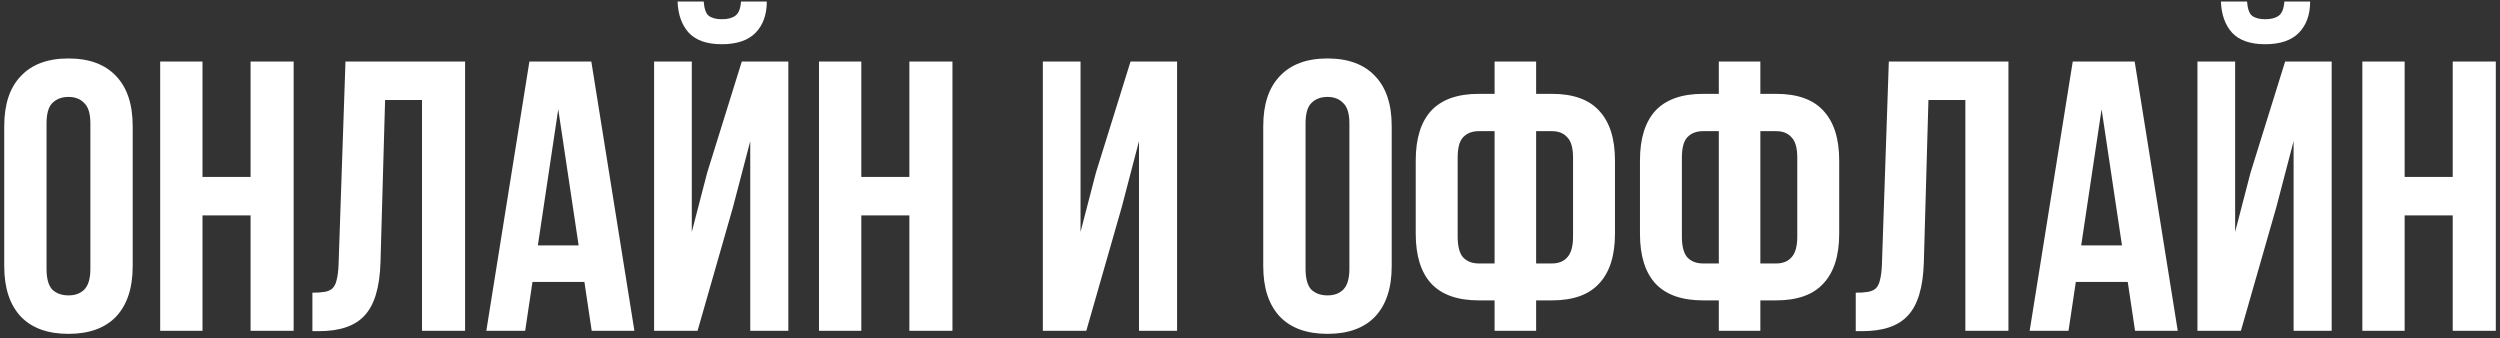 <?xml version="1.0" encoding="UTF-8"?> <svg xmlns="http://www.w3.org/2000/svg" width="325" height="44" viewBox="0 0 325 44" fill="none"><rect x="0" y="0" width="325" height="44" fill="#333333" stroke="none"/><path d="M6.05 34.95C6.05 36.217 6.3 37.117 6.8 37.65C7.333 38.15 8.033 38.4 8.9 38.4C9.767 38.4 10.45 38.15 10.95 37.65C11.483 37.117 11.75 36.217 11.75 34.95V16.05C11.75 14.783 11.483 13.9 10.95 13.4C10.45 12.867 9.767 12.6 8.9 12.6C8.033 12.6 7.333 12.867 6.8 13.4C6.3 13.9 6.05 14.783 6.05 16.05V34.95ZM0.55 16.4C0.55 13.567 1.267 11.4 2.7 9.9C4.133 8.367 6.2 7.6 8.9 7.6C11.6 7.6 13.667 8.367 15.1 9.9C16.533 11.4 17.25 13.567 17.25 16.4V34.6C17.25 37.433 16.533 39.617 15.1 41.15C13.667 42.65 11.6 43.4 8.9 43.4C6.2 43.4 4.133 42.65 2.7 41.15C1.267 39.617 0.55 37.433 0.55 34.6V16.4ZM26.324 43H20.824V8H26.324V23H32.574V8H38.174V43H32.574V28H26.324V43ZM40.612 38.05C41.245 38.05 41.762 38.017 42.162 37.95C42.595 37.883 42.945 37.733 43.212 37.5C43.479 37.233 43.662 36.867 43.762 36.4C43.895 35.9 43.979 35.25 44.012 34.45L44.912 8H60.462V43H54.862V13H50.062L49.462 34.15C49.362 37.35 48.679 39.633 47.412 41C46.179 42.367 44.195 43.05 41.462 43.05H40.612V38.05ZM82.472 43H76.922L75.972 36.65H69.222L68.272 43H63.222L68.822 8H76.872L82.472 43ZM69.922 31.9H75.222L72.572 14.2L69.922 31.9ZM90.683 43H85.033V8H89.933V30.15L91.933 22.45L96.433 8H102.483V43H97.533V18.35L95.283 26.95L90.683 43ZM99.683 0.2C99.683 1.9 99.2 3.25 98.233 4.25C97.266 5.25 95.8 5.75 93.833 5.75C91.9 5.75 90.466 5.25 89.533 4.25C88.633 3.25 88.15 1.9 88.083 0.2H91.483C91.55 1.133 91.766 1.75 92.133 2.05C92.533 2.35 93.1 2.5 93.833 2.5C94.6 2.5 95.183 2.35 95.583 2.05C96.016 1.75 96.266 1.133 96.333 0.2H99.683ZM111.969 43H106.469V8H111.969V23H118.219V8H123.819V43H118.219V28H111.969V43ZM141.22 43H135.57V8H140.47V30.15L142.47 22.45L146.97 8H153.02V43H148.07V18.35L145.82 26.95L141.22 43ZM169.722 34.95C169.722 36.217 169.972 37.117 170.472 37.65C171.005 38.15 171.705 38.4 172.572 38.4C173.439 38.4 174.122 38.15 174.622 37.65C175.155 37.117 175.422 36.217 175.422 34.95V16.05C175.422 14.783 175.155 13.9 174.622 13.4C174.122 12.867 173.439 12.6 172.572 12.6C171.705 12.6 171.005 12.867 170.472 13.4C169.972 13.9 169.722 14.783 169.722 16.05V34.95ZM164.222 16.4C164.222 13.567 164.939 11.4 166.372 9.9C167.805 8.367 169.872 7.6 172.572 7.6C175.272 7.6 177.339 8.367 178.772 9.9C180.205 11.4 180.922 13.567 180.922 16.4V34.6C180.922 37.433 180.205 39.617 178.772 41.15C177.339 42.65 175.272 43.4 172.572 43.4C169.872 43.4 167.805 42.65 166.372 41.15C164.939 39.617 164.222 37.433 164.222 34.6V16.4ZM194.296 39.05H192.246C189.479 39.05 187.413 38.317 186.046 36.85C184.713 35.383 184.046 33.233 184.046 30.4V20.85C184.046 18.017 184.713 15.867 186.046 14.4C187.413 12.933 189.479 12.2 192.246 12.2H194.296V8H199.696V12.2H201.746C204.513 12.2 206.563 12.933 207.896 14.4C209.263 15.867 209.946 18.017 209.946 20.85V30.4C209.946 33.233 209.263 35.383 207.896 36.85C206.563 38.317 204.513 39.05 201.746 39.05H199.696V43H194.296V39.05ZM199.696 17.05V34.25H201.746C202.613 34.25 203.279 33.983 203.746 33.45C204.246 32.917 204.496 32.017 204.496 30.75V20.5C204.496 19.233 204.246 18.35 203.746 17.85C203.279 17.317 202.613 17.05 201.746 17.05H199.696ZM194.296 17.05H192.246C191.379 17.05 190.696 17.317 190.196 17.85C189.729 18.35 189.496 19.233 189.496 20.5V30.75C189.496 32.017 189.729 32.917 190.196 33.45C190.696 33.983 191.379 34.25 192.246 34.25H194.296V17.05ZM223.446 39.05H221.396C218.63 39.05 216.563 38.317 215.196 36.85C213.863 35.383 213.196 33.233 213.196 30.4V20.85C213.196 18.017 213.863 15.867 215.196 14.4C216.563 12.933 218.63 12.2 221.396 12.2H223.446V8H228.846V12.2H230.896C233.663 12.2 235.713 12.933 237.046 14.4C238.413 15.867 239.096 18.017 239.096 20.85V30.4C239.096 33.233 238.413 35.383 237.046 36.85C235.713 38.317 233.663 39.05 230.896 39.05H228.846V43H223.446V39.05ZM228.846 17.05V34.25H230.896C231.763 34.25 232.43 33.983 232.896 33.45C233.396 32.917 233.646 32.017 233.646 30.75V20.5C233.646 19.233 233.396 18.35 232.896 17.85C232.43 17.317 231.763 17.05 230.896 17.05H228.846ZM223.446 17.05H221.396C220.53 17.05 219.846 17.317 219.346 17.85C218.88 18.35 218.646 19.233 218.646 20.5V30.75C218.646 32.017 218.88 32.917 219.346 33.45C219.846 33.983 220.53 34.25 221.396 34.25H223.446V17.05ZM241.247 38.05C241.88 38.05 242.397 38.017 242.797 37.95C243.23 37.883 243.58 37.733 243.847 37.5C244.114 37.233 244.297 36.867 244.397 36.4C244.53 35.9 244.614 35.25 244.647 34.45L245.547 8H261.097V43H255.497V13H250.697L250.097 34.15C249.997 37.35 249.314 39.633 248.047 41C246.814 42.367 244.83 43.05 242.097 43.05H241.247V38.05ZM283.107 43H277.557L276.607 36.65H269.857L268.907 43H263.857L269.457 8H277.507L283.107 43ZM270.557 31.9H275.857L273.207 14.2L270.557 31.9ZM291.318 43H285.668V8H290.568V30.15L292.568 22.45L297.068 8H303.118V43H298.168V18.35L295.918 26.95L291.318 43ZM300.318 0.2C300.318 1.9 299.835 3.25 298.868 4.25C297.901 5.25 296.435 5.75 294.468 5.75C292.535 5.75 291.101 5.25 290.168 4.25C289.268 3.25 288.785 1.9 288.718 0.2H292.118C292.185 1.133 292.401 1.75 292.768 2.05C293.168 2.35 293.735 2.5 294.468 2.5C295.235 2.5 295.818 2.35 296.218 2.05C296.651 1.75 296.901 1.133 296.968 0.2H300.318ZM312.604 43H307.104V8H312.604V23H318.854V8H324.454V43H318.854V28H312.604V43Z" fill="white"></path></svg> 